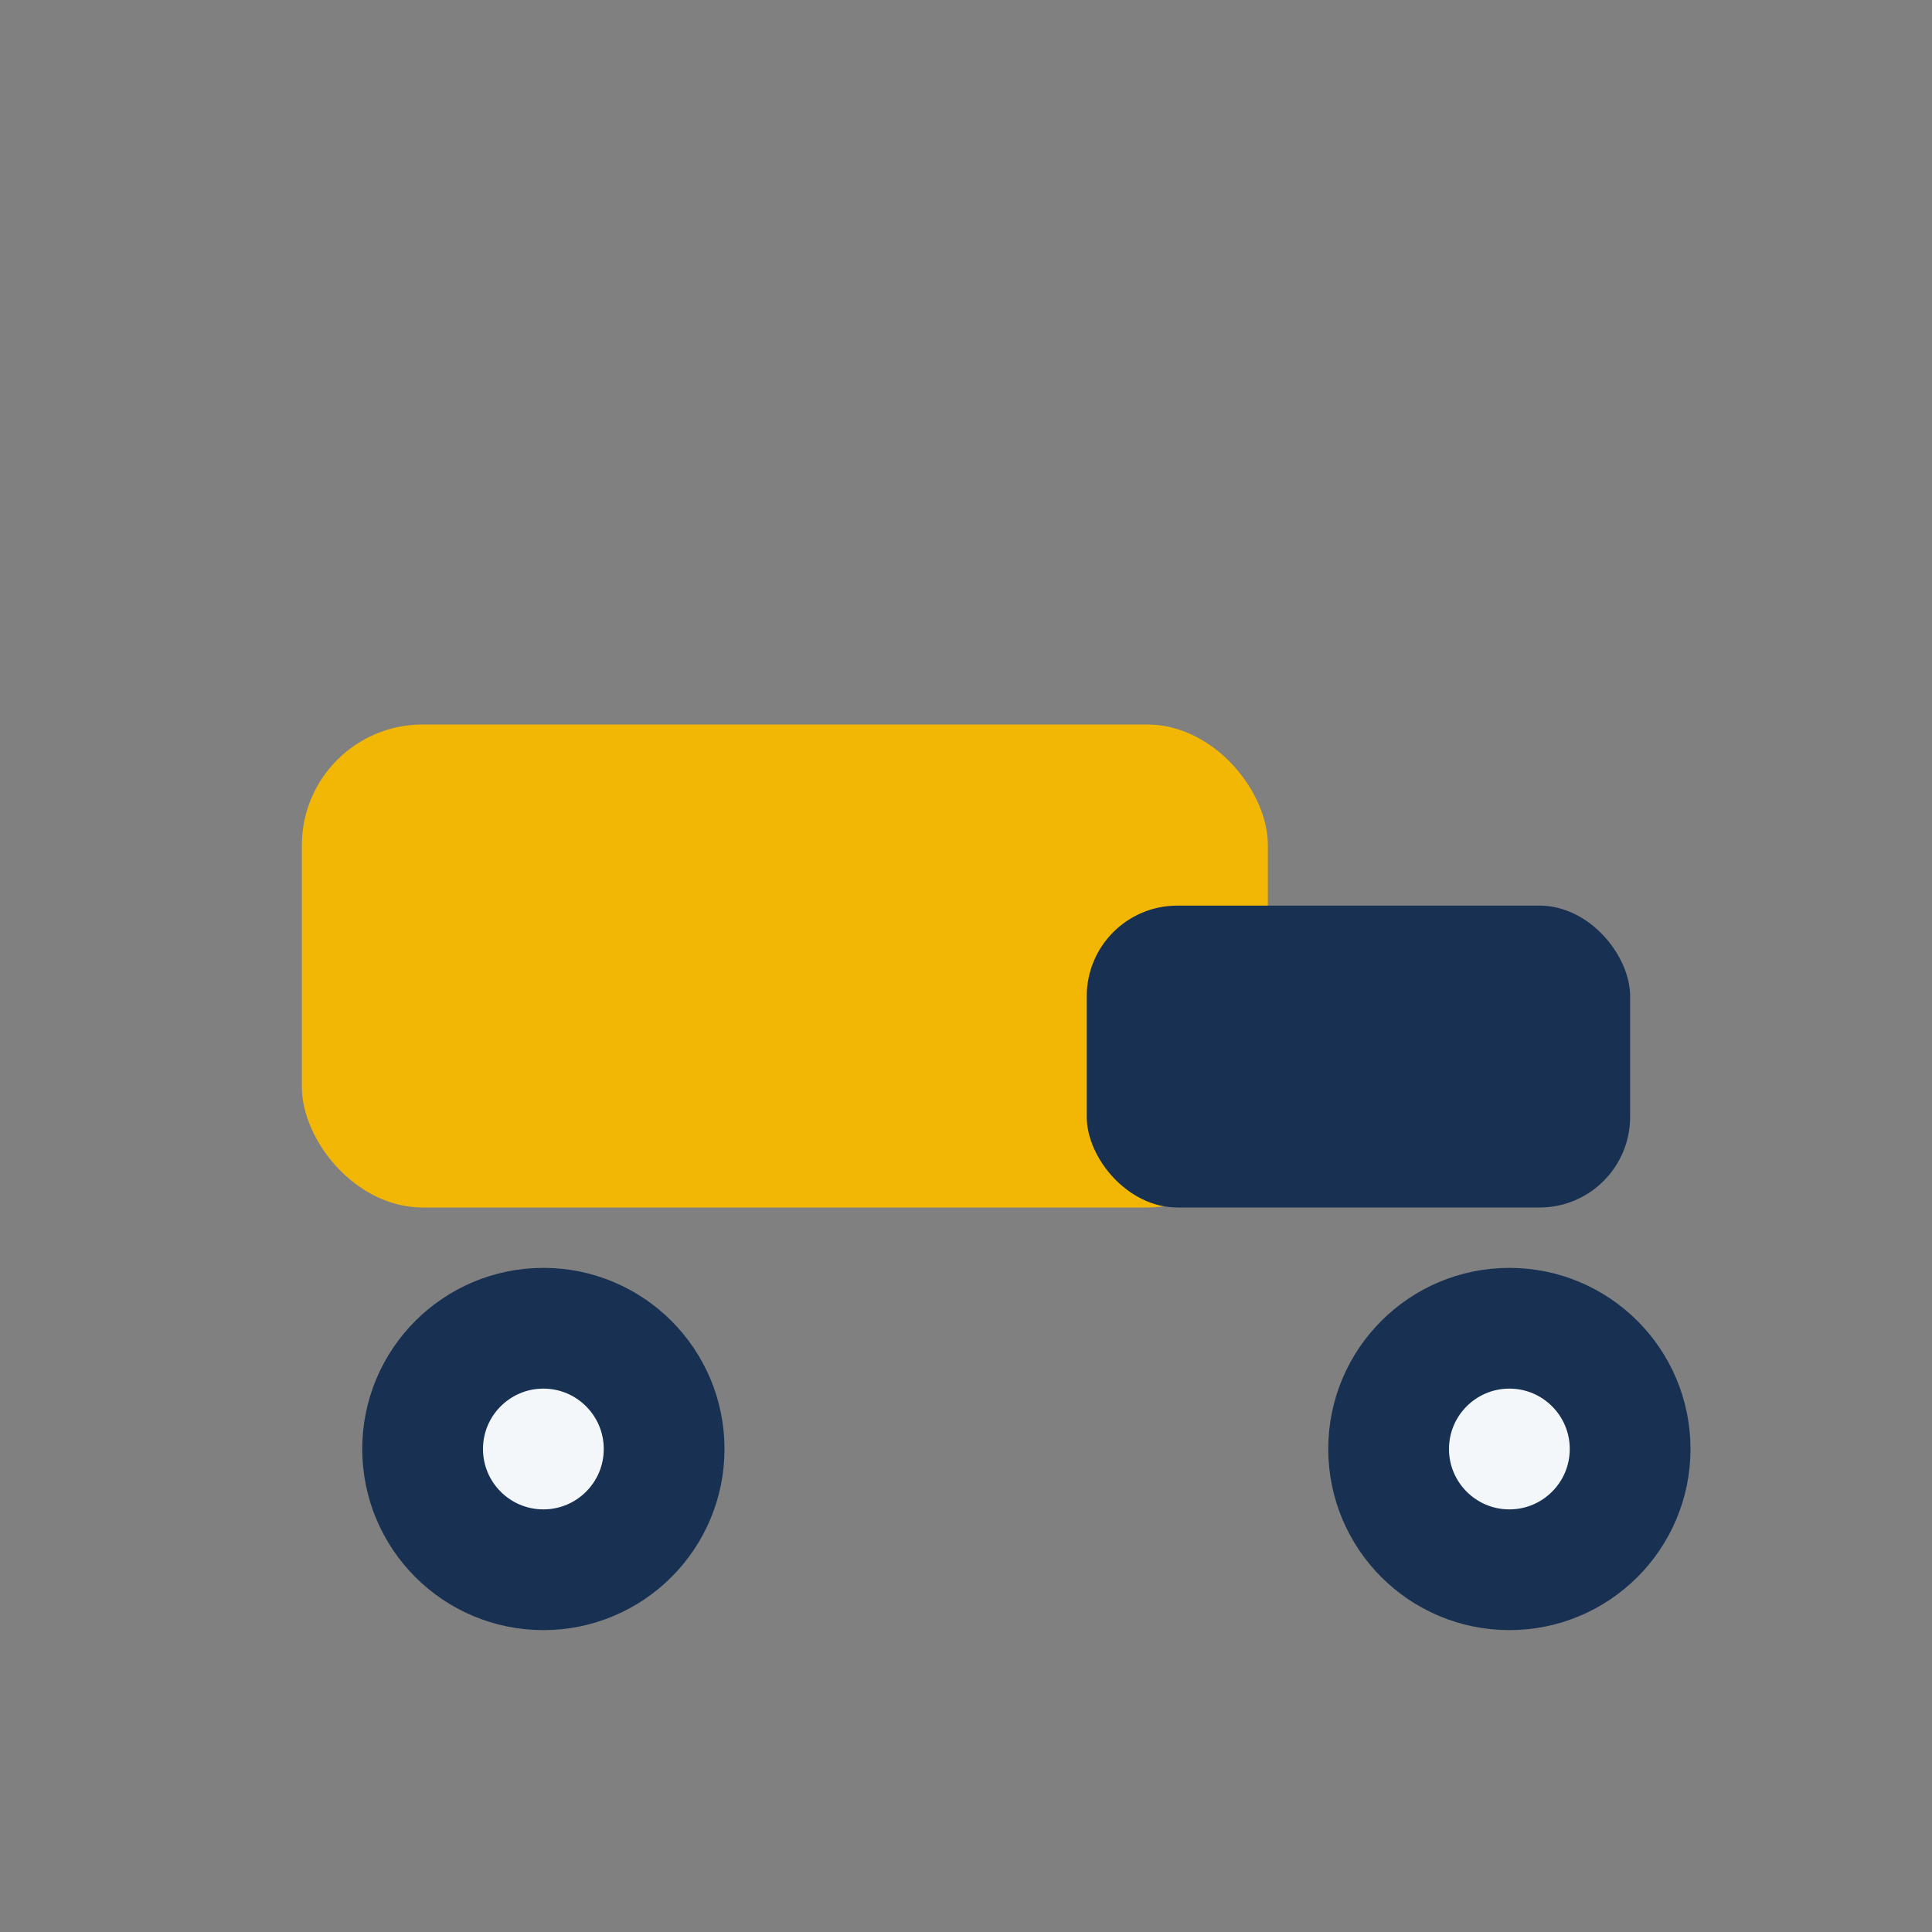 <?xml version="1.0" encoding="UTF-8"?>
<svg xmlns="http://www.w3.org/2000/svg" width="32" height="32" viewBox="0 0 32 32"><rect x="0" y="0" width="32" height="32" fill="#808080" stroke="none"/><rect x="5" y="12" width="16" height="8" rx="2" fill="#F2B705"/><rect x="18" y="15" width="9" height="5" rx="1.5" fill="#183153"/><circle cx="9" cy="24" r="2" fill="#F4F7FA" stroke="#183153" stroke-width="2"/><circle cx="25" cy="24" r="2" fill="#F4F7FA" stroke="#183153" stroke-width="2"/></svg>